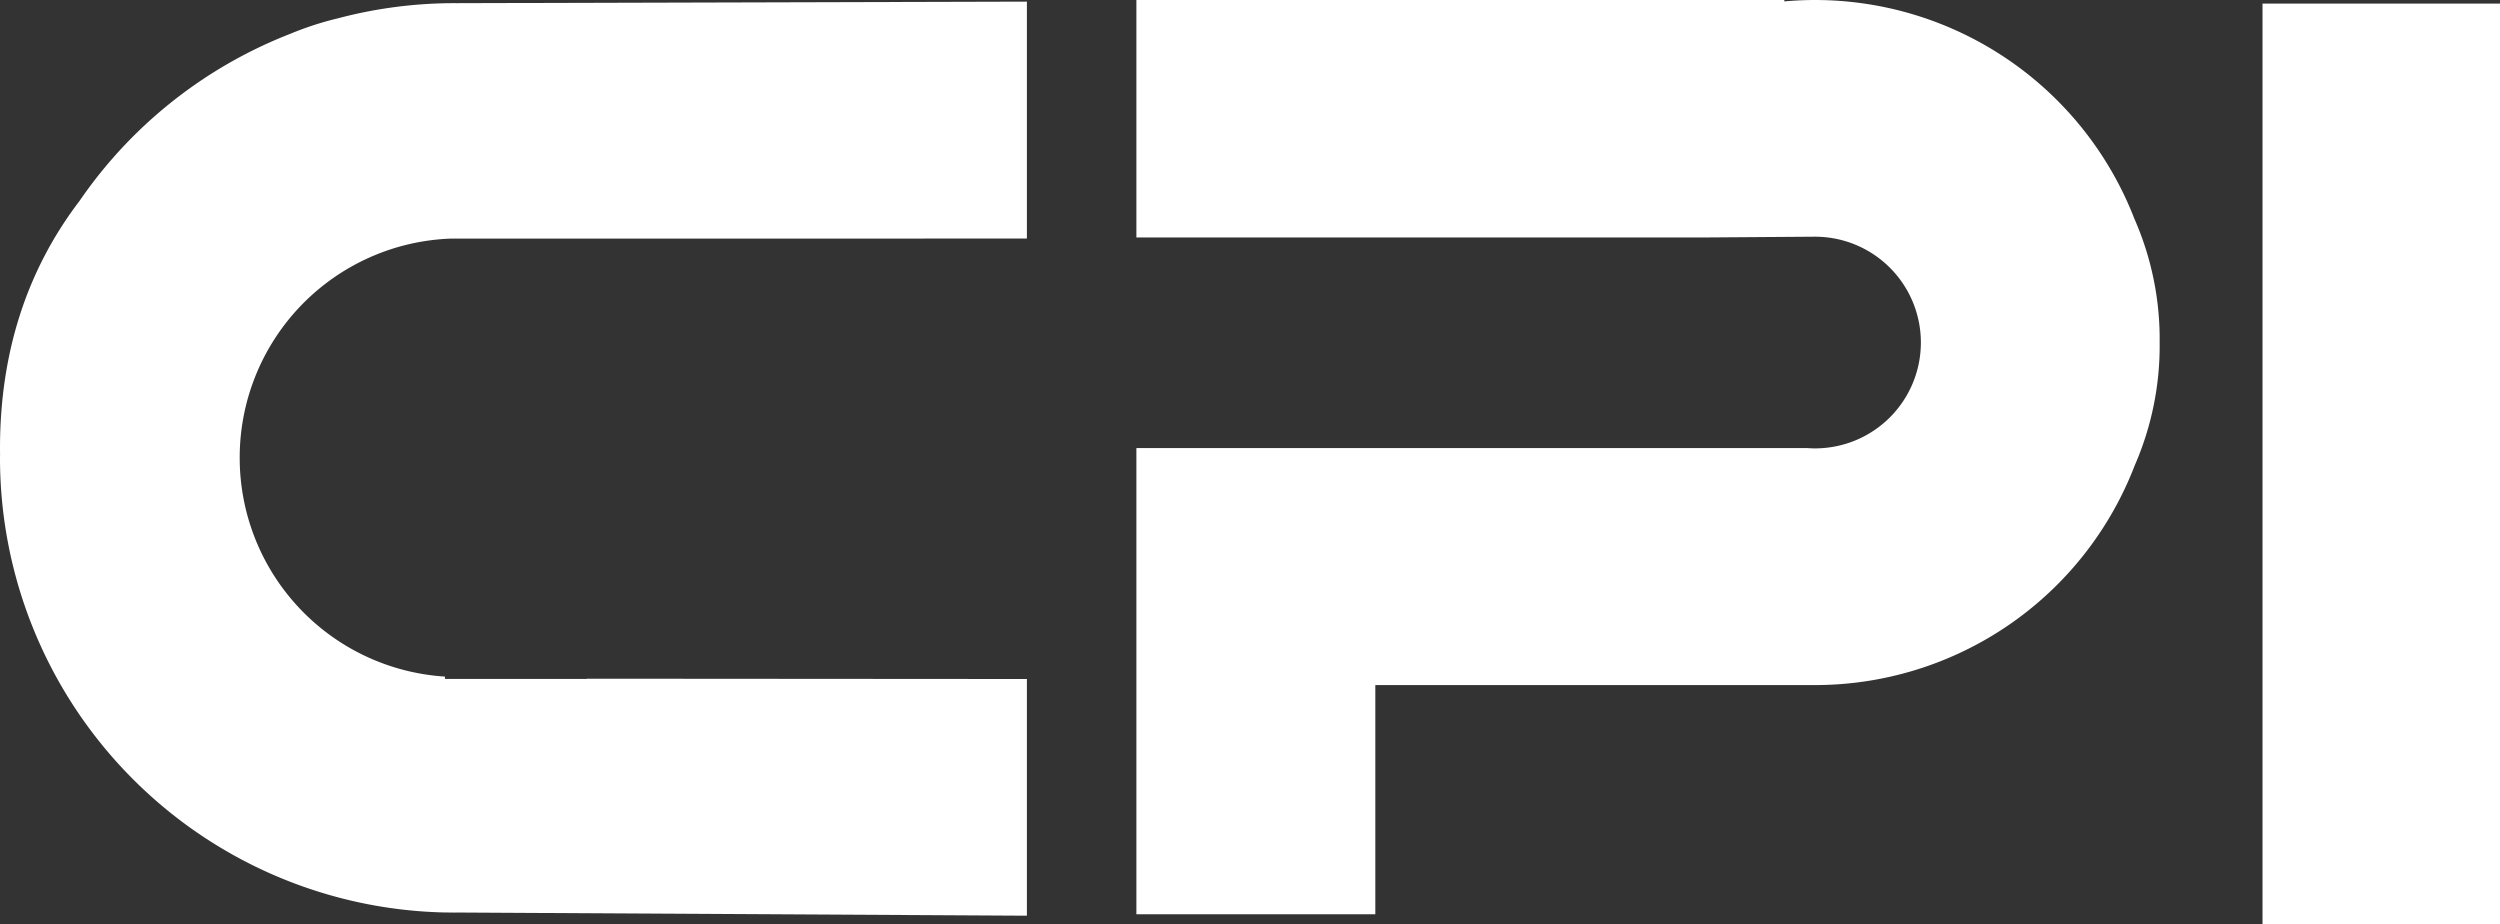 <svg viewBox="0 0 605.22 223.806" height="223.806" width="605.22" xmlns="http://www.w3.org/2000/svg">
  <rect x="0" y="0" width="605.22" height="223.806" fill="#333333" stroke="none"/>
  <g transform="translate(1886.507 1935.148)" data-sanitized-data-name="Group 28" data-name="Group 28" id="Group_28">
    <rect fill="#fff" transform="translate(-1338.778 -1934.278)" height="222.936" width="57.491" data-sanitized-data-name="Rectangle 6" data-name="Rectangle 6" id="Rectangle_6"></rect>
    <path fill="#fff" d="M-1637.907-1877.406v-57.347l-137.636.372-.149.009c-.244,0-.485-.012-.729-.012a110.217,110.217,0,0,0-28.276,3.672,76.066,76.066,0,0,0-11.572,3.766,110.44,110.44,0,0,0-50.956,40.4q-19.344,25.382-19.282,60.2c0,.348.01.692.012,1.04s-.012.668-.012,1a110.084,110.084,0,0,0,107.521,110.054l.023,0,.418,0c.707.013,1.414.027,2.124.027.221,0,.44-.01.661-.012l137.853.769v-57.3l-106.452-.075c-.018.019-.038.036-.056.055h-34.376v-.566a53.072,53.072,0,0,1-49.687-52.958,53.047,53.047,0,0,1,51.111-53.073l.072,0h97.337" data-sanitized-data-name="Path 62" data-name="Path 62" id="Path_62"></path>
    <path fill="#fff" d="M-1446.771-1877.851v.009a25.621,25.621,0,0,1,25.286,25.617,25.626,25.626,0,0,1-25.626,25.626c-.62,0-1.232-.03-1.841-.073H-1611.4v112.854h57.843V-1769.3h106.444a82.935,82.935,0,0,0,77.4-53.176,72.442,72.442,0,0,0,6.032-29.755,72.344,72.344,0,0,0-6.114-29.947,82.934,82.934,0,0,0-77.322-52.968c-2.5,0-4.978.12-7.424.338v-.338H-1611.4v57.491h136.949Z" data-sanitized-data-name="Path 63" data-name="Path 63" id="Path_63"></path>
  </g>
</svg>
